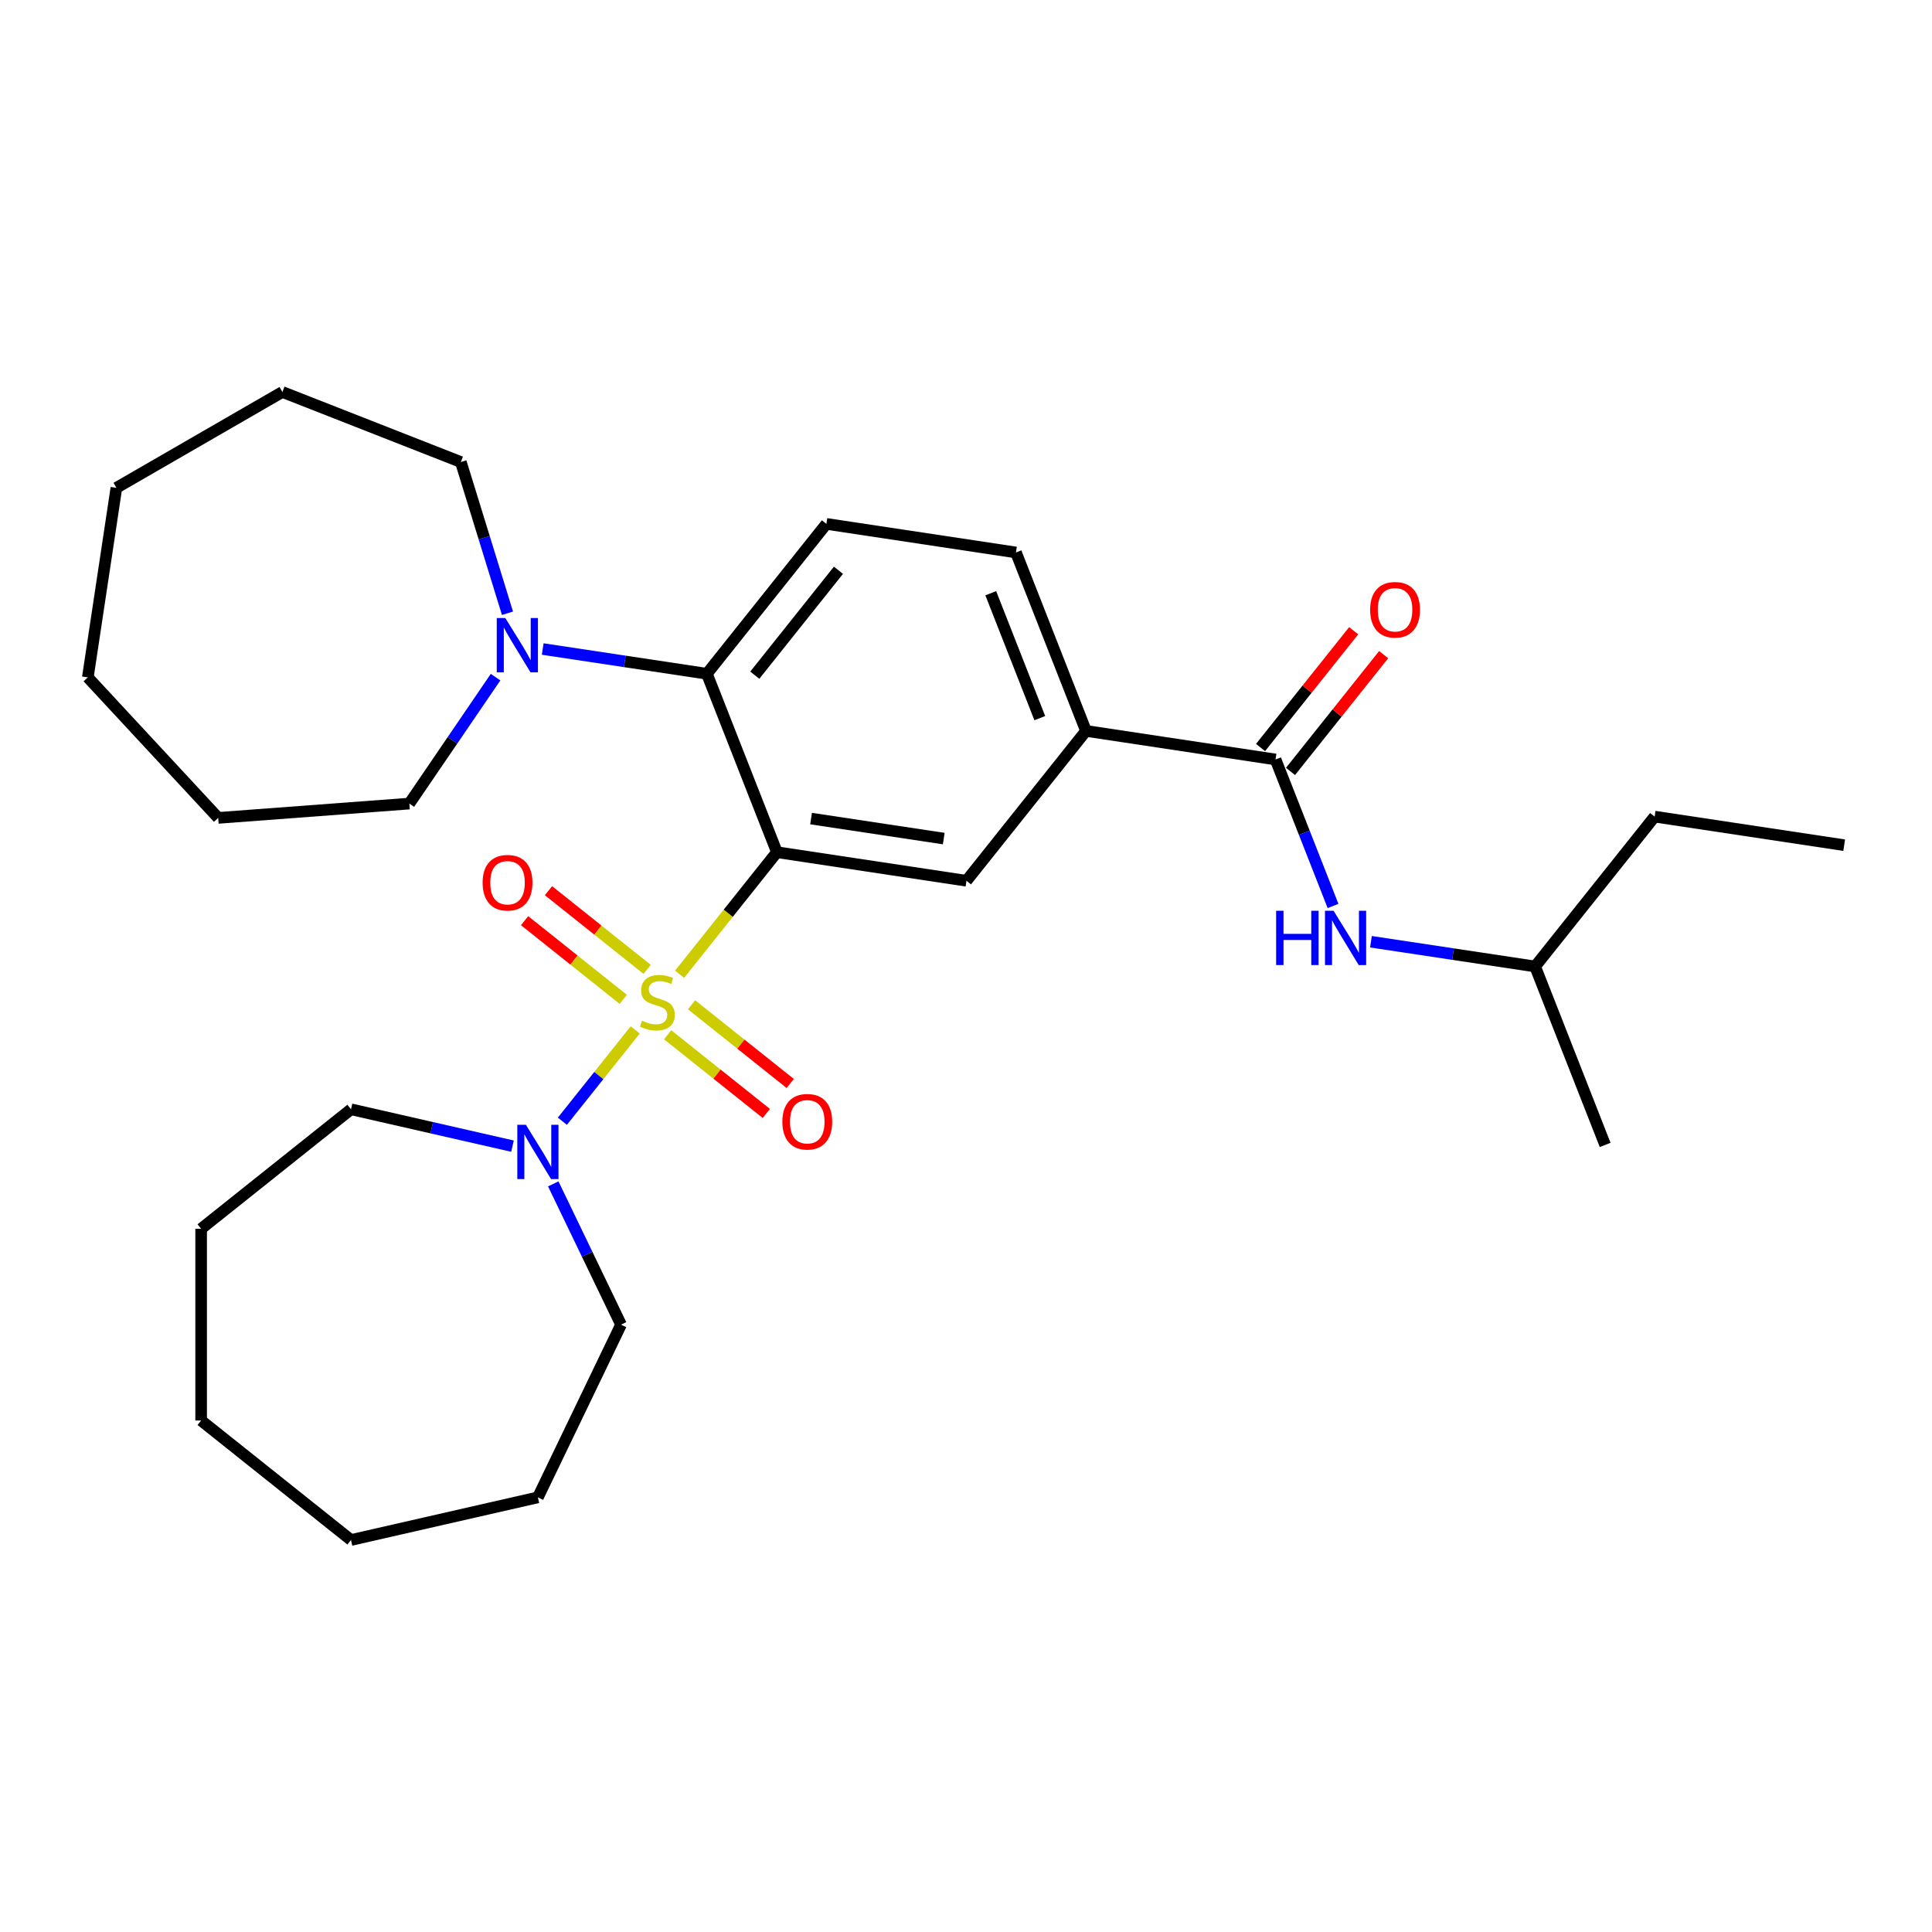 <?xml version='1.0' encoding='iso-8859-1'?>
<svg version='1.1' baseProfile='full'
              xmlns='http://www.w3.org/2000/svg'
                      xmlns:rdkit='http://www.rdkit.org/xml'
                      xmlns:xlink='http://www.w3.org/1999/xlink'
                  xml:space='preserve'
width='1000px' height='1000px' viewBox='0 0 1000 1000'>
<!-- END OF HEADER -->
<rect style='opacity:1.0;fill:#FFFFFF;stroke:none' width='1000' height='1000' x='0' y='0'> </rect>
<path class='bond-0' d='M 351.76,504.264 L 376.946,472.682' style='fill:none;fill-rule:evenodd;stroke:#CCCC00;stroke-width:6px;stroke-linecap:butt;stroke-linejoin:miter;stroke-opacity:1' />
<path class='bond-0' d='M 376.946,472.682 L 402.132,441.099' style='fill:none;fill-rule:evenodd;stroke:#000000;stroke-width:6px;stroke-linecap:butt;stroke-linejoin:miter;stroke-opacity:1' />
<path class='bond-2' d='M 328.781,533.079 L 309.933,556.714' style='fill:none;fill-rule:evenodd;stroke:#CCCC00;stroke-width:6px;stroke-linecap:butt;stroke-linejoin:miter;stroke-opacity:1' />
<path class='bond-2' d='M 309.933,556.714 L 291.084,580.349' style='fill:none;fill-rule:evenodd;stroke:#0000FF;stroke-width:6px;stroke-linecap:butt;stroke-linejoin:miter;stroke-opacity:1' />
<path class='bond-7' d='M 334.967,501.752 L 309.431,481.388' style='fill:none;fill-rule:evenodd;stroke:#CCCC00;stroke-width:6px;stroke-linecap:butt;stroke-linejoin:miter;stroke-opacity:1' />
<path class='bond-7' d='M 309.431,481.388 L 283.896,461.024' style='fill:none;fill-rule:evenodd;stroke:#FF0000;stroke-width:6px;stroke-linecap:butt;stroke-linejoin:miter;stroke-opacity:1' />
<path class='bond-7' d='M 322.595,517.266 L 297.059,496.902' style='fill:none;fill-rule:evenodd;stroke:#CCCC00;stroke-width:6px;stroke-linecap:butt;stroke-linejoin:miter;stroke-opacity:1' />
<path class='bond-7' d='M 297.059,496.902 L 271.523,476.538' style='fill:none;fill-rule:evenodd;stroke:#FF0000;stroke-width:6px;stroke-linecap:butt;stroke-linejoin:miter;stroke-opacity:1' />
<path class='bond-8' d='M 345.574,535.591 L 371.109,555.955' style='fill:none;fill-rule:evenodd;stroke:#CCCC00;stroke-width:6px;stroke-linecap:butt;stroke-linejoin:miter;stroke-opacity:1' />
<path class='bond-8' d='M 371.109,555.955 L 396.645,576.319' style='fill:none;fill-rule:evenodd;stroke:#FF0000;stroke-width:6px;stroke-linecap:butt;stroke-linejoin:miter;stroke-opacity:1' />
<path class='bond-8' d='M 357.946,520.077 L 383.482,540.441' style='fill:none;fill-rule:evenodd;stroke:#CCCC00;stroke-width:6px;stroke-linecap:butt;stroke-linejoin:miter;stroke-opacity:1' />
<path class='bond-8' d='M 383.482,540.441 L 409.017,560.805' style='fill:none;fill-rule:evenodd;stroke:#FF0000;stroke-width:6px;stroke-linecap:butt;stroke-linejoin:miter;stroke-opacity:1' />
<path class='bond-1' d='M 402.132,441.099 L 365.883,348.739' style='fill:none;fill-rule:evenodd;stroke:#000000;stroke-width:6px;stroke-linecap:butt;stroke-linejoin:miter;stroke-opacity:1' />
<path class='bond-3' d='M 402.132,441.099 L 500.242,455.887' style='fill:none;fill-rule:evenodd;stroke:#000000;stroke-width:6px;stroke-linecap:butt;stroke-linejoin:miter;stroke-opacity:1' />
<path class='bond-3' d='M 419.806,423.695 L 488.483,434.047' style='fill:none;fill-rule:evenodd;stroke:#000000;stroke-width:6px;stroke-linecap:butt;stroke-linejoin:miter;stroke-opacity:1' />
<path class='bond-5' d='M 365.883,348.739 L 323.397,342.336' style='fill:none;fill-rule:evenodd;stroke:#000000;stroke-width:6px;stroke-linecap:butt;stroke-linejoin:miter;stroke-opacity:1' />
<path class='bond-5' d='M 323.397,342.336 L 280.91,335.932' style='fill:none;fill-rule:evenodd;stroke:#0000FF;stroke-width:6px;stroke-linecap:butt;stroke-linejoin:miter;stroke-opacity:1' />
<path class='bond-10' d='M 365.883,348.739 L 427.745,271.167' style='fill:none;fill-rule:evenodd;stroke:#000000;stroke-width:6px;stroke-linecap:butt;stroke-linejoin:miter;stroke-opacity:1' />
<path class='bond-10' d='M 390.677,349.476 L 433.98,295.175' style='fill:none;fill-rule:evenodd;stroke:#000000;stroke-width:6px;stroke-linecap:butt;stroke-linejoin:miter;stroke-opacity:1' />
<path class='bond-13' d='M 286.369,612.773 L 303.913,649.205' style='fill:none;fill-rule:evenodd;stroke:#0000FF;stroke-width:6px;stroke-linecap:butt;stroke-linejoin:miter;stroke-opacity:1' />
<path class='bond-13' d='M 303.913,649.205 L 321.458,685.636' style='fill:none;fill-rule:evenodd;stroke:#000000;stroke-width:6px;stroke-linecap:butt;stroke-linejoin:miter;stroke-opacity:1' />
<path class='bond-14' d='M 265.272,593.245 L 223.475,583.705' style='fill:none;fill-rule:evenodd;stroke:#0000FF;stroke-width:6px;stroke-linecap:butt;stroke-linejoin:miter;stroke-opacity:1' />
<path class='bond-14' d='M 223.475,583.705 L 181.678,574.165' style='fill:none;fill-rule:evenodd;stroke:#000000;stroke-width:6px;stroke-linecap:butt;stroke-linejoin:miter;stroke-opacity:1' />
<path class='bond-6' d='M 500.242,455.887 L 562.104,378.315' style='fill:none;fill-rule:evenodd;stroke:#000000;stroke-width:6px;stroke-linecap:butt;stroke-linejoin:miter;stroke-opacity:1' />
<path class='bond-4' d='M 660.214,393.103 L 562.104,378.315' style='fill:none;fill-rule:evenodd;stroke:#000000;stroke-width:6px;stroke-linecap:butt;stroke-linejoin:miter;stroke-opacity:1' />
<path class='bond-9' d='M 660.214,393.103 L 675.095,431.018' style='fill:none;fill-rule:evenodd;stroke:#000000;stroke-width:6px;stroke-linecap:butt;stroke-linejoin:miter;stroke-opacity:1' />
<path class='bond-9' d='M 675.095,431.018 L 689.976,468.933' style='fill:none;fill-rule:evenodd;stroke:#0000FF;stroke-width:6px;stroke-linecap:butt;stroke-linejoin:miter;stroke-opacity:1' />
<path class='bond-11' d='M 667.972,399.289 L 692.074,369.065' style='fill:none;fill-rule:evenodd;stroke:#000000;stroke-width:6px;stroke-linecap:butt;stroke-linejoin:miter;stroke-opacity:1' />
<path class='bond-11' d='M 692.074,369.065 L 716.177,338.842' style='fill:none;fill-rule:evenodd;stroke:#FF0000;stroke-width:6px;stroke-linecap:butt;stroke-linejoin:miter;stroke-opacity:1' />
<path class='bond-11' d='M 652.457,386.917 L 676.56,356.693' style='fill:none;fill-rule:evenodd;stroke:#000000;stroke-width:6px;stroke-linecap:butt;stroke-linejoin:miter;stroke-opacity:1' />
<path class='bond-11' d='M 676.56,356.693 L 700.662,326.469' style='fill:none;fill-rule:evenodd;stroke:#FF0000;stroke-width:6px;stroke-linecap:butt;stroke-linejoin:miter;stroke-opacity:1' />
<path class='bond-15' d='M 256.503,350.481 L 234.192,383.206' style='fill:none;fill-rule:evenodd;stroke:#0000FF;stroke-width:6px;stroke-linecap:butt;stroke-linejoin:miter;stroke-opacity:1' />
<path class='bond-15' d='M 234.192,383.206 L 211.881,415.93' style='fill:none;fill-rule:evenodd;stroke:#000000;stroke-width:6px;stroke-linecap:butt;stroke-linejoin:miter;stroke-opacity:1' />
<path class='bond-16' d='M 262.674,317.422 L 250.601,278.282' style='fill:none;fill-rule:evenodd;stroke:#0000FF;stroke-width:6px;stroke-linecap:butt;stroke-linejoin:miter;stroke-opacity:1' />
<path class='bond-16' d='M 250.601,278.282 L 238.528,239.141' style='fill:none;fill-rule:evenodd;stroke:#000000;stroke-width:6px;stroke-linecap:butt;stroke-linejoin:miter;stroke-opacity:1' />
<path class='bond-12' d='M 562.104,378.315 L 525.856,285.955' style='fill:none;fill-rule:evenodd;stroke:#000000;stroke-width:6px;stroke-linecap:butt;stroke-linejoin:miter;stroke-opacity:1' />
<path class='bond-12' d='M 538.195,371.711 L 512.821,307.059' style='fill:none;fill-rule:evenodd;stroke:#000000;stroke-width:6px;stroke-linecap:butt;stroke-linejoin:miter;stroke-opacity:1' />
<path class='bond-17' d='M 709.6,487.443 L 752.086,493.846' style='fill:none;fill-rule:evenodd;stroke:#0000FF;stroke-width:6px;stroke-linecap:butt;stroke-linejoin:miter;stroke-opacity:1' />
<path class='bond-17' d='M 752.086,493.846 L 794.573,500.25' style='fill:none;fill-rule:evenodd;stroke:#000000;stroke-width:6px;stroke-linecap:butt;stroke-linejoin:miter;stroke-opacity:1' />
<path class='bond-30' d='M 427.745,271.167 L 525.856,285.955' style='fill:none;fill-rule:evenodd;stroke:#000000;stroke-width:6px;stroke-linecap:butt;stroke-linejoin:miter;stroke-opacity:1' />
<path class='bond-23' d='M 321.458,685.636 L 278.409,775.029' style='fill:none;fill-rule:evenodd;stroke:#000000;stroke-width:6px;stroke-linecap:butt;stroke-linejoin:miter;stroke-opacity:1' />
<path class='bond-22' d='M 181.678,574.165 L 104.106,636.027' style='fill:none;fill-rule:evenodd;stroke:#000000;stroke-width:6px;stroke-linecap:butt;stroke-linejoin:miter;stroke-opacity:1' />
<path class='bond-20' d='M 211.881,415.93 L 112.94,423.344' style='fill:none;fill-rule:evenodd;stroke:#000000;stroke-width:6px;stroke-linecap:butt;stroke-linejoin:miter;stroke-opacity:1' />
<path class='bond-21' d='M 238.528,239.141 L 146.168,202.893' style='fill:none;fill-rule:evenodd;stroke:#000000;stroke-width:6px;stroke-linecap:butt;stroke-linejoin:miter;stroke-opacity:1' />
<path class='bond-18' d='M 794.573,500.25 L 856.435,422.678' style='fill:none;fill-rule:evenodd;stroke:#000000;stroke-width:6px;stroke-linecap:butt;stroke-linejoin:miter;stroke-opacity:1' />
<path class='bond-19' d='M 794.573,500.25 L 830.822,592.61' style='fill:none;fill-rule:evenodd;stroke:#000000;stroke-width:6px;stroke-linecap:butt;stroke-linejoin:miter;stroke-opacity:1' />
<path class='bond-24' d='M 856.435,422.678 L 954.545,437.466' style='fill:none;fill-rule:evenodd;stroke:#000000;stroke-width:6px;stroke-linecap:butt;stroke-linejoin:miter;stroke-opacity:1' />
<path class='bond-27' d='M 112.94,423.344 L 45.455,350.612' style='fill:none;fill-rule:evenodd;stroke:#000000;stroke-width:6px;stroke-linecap:butt;stroke-linejoin:miter;stroke-opacity:1' />
<path class='bond-28' d='M 146.168,202.893 L 60.242,252.502' style='fill:none;fill-rule:evenodd;stroke:#000000;stroke-width:6px;stroke-linecap:butt;stroke-linejoin:miter;stroke-opacity:1' />
<path class='bond-26' d='M 104.106,636.027 L 104.106,735.246' style='fill:none;fill-rule:evenodd;stroke:#000000;stroke-width:6px;stroke-linecap:butt;stroke-linejoin:miter;stroke-opacity:1' />
<path class='bond-25' d='M 278.409,775.029 L 181.678,797.107' style='fill:none;fill-rule:evenodd;stroke:#000000;stroke-width:6px;stroke-linecap:butt;stroke-linejoin:miter;stroke-opacity:1' />
<path class='bond-29' d='M 181.678,797.107 L 104.106,735.246' style='fill:none;fill-rule:evenodd;stroke:#000000;stroke-width:6px;stroke-linecap:butt;stroke-linejoin:miter;stroke-opacity:1' />
<path class='bond-31' d='M 45.455,350.612 L 60.242,252.502' style='fill:none;fill-rule:evenodd;stroke:#000000;stroke-width:6px;stroke-linecap:butt;stroke-linejoin:miter;stroke-opacity:1' />
<path  class='atom-0' d='M 332.333 528.316
Q 332.65 528.435, 333.96 528.99
Q 335.27 529.546, 336.698 529.903
Q 338.167 530.221, 339.596 530.221
Q 342.255 530.221, 343.803 528.951
Q 345.35 527.641, 345.35 525.379
Q 345.35 523.831, 344.557 522.878
Q 343.803 521.926, 342.612 521.41
Q 341.421 520.894, 339.437 520.299
Q 336.937 519.545, 335.428 518.83
Q 333.96 518.116, 332.888 516.608
Q 331.857 515.1, 331.857 512.56
Q 331.857 509.027, 334.238 506.845
Q 336.659 504.662, 341.421 504.662
Q 344.676 504.662, 348.367 506.21
L 347.454 509.266
Q 344.08 507.877, 341.54 507.877
Q 338.802 507.877, 337.294 509.027
Q 335.786 510.139, 335.825 512.083
Q 335.825 513.592, 336.579 514.504
Q 337.373 515.417, 338.484 515.933
Q 339.635 516.449, 341.54 517.044
Q 344.08 517.838, 345.588 518.632
Q 347.097 519.426, 348.168 521.053
Q 349.279 522.64, 349.279 525.379
Q 349.279 529.268, 346.66 531.371
Q 344.08 533.435, 339.754 533.435
Q 337.254 533.435, 335.349 532.88
Q 333.484 532.364, 331.261 531.451
L 332.333 528.316
' fill='#CCCC00'/>
<path  class='atom-3' d='M 272.198 582.194
L 281.405 597.077
Q 282.318 598.546, 283.786 601.205
Q 285.255 603.864, 285.334 604.022
L 285.334 582.194
L 289.065 582.194
L 289.065 610.293
L 285.215 610.293
L 275.333 594.021
Q 274.182 592.116, 272.952 589.933
Q 271.761 587.751, 271.404 587.076
L 271.404 610.293
L 267.753 610.293
L 267.753 582.194
L 272.198 582.194
' fill='#0000FF'/>
<path  class='atom-6' d='M 261.562 319.902
L 270.77 334.785
Q 271.682 336.254, 273.151 338.913
Q 274.619 341.572, 274.699 341.73
L 274.699 319.902
L 278.429 319.902
L 278.429 348.001
L 274.58 348.001
L 264.697 331.729
Q 263.546 329.824, 262.316 327.641
Q 261.126 325.459, 260.768 324.784
L 260.768 348.001
L 257.117 348.001
L 257.117 319.902
L 261.562 319.902
' fill='#0000FF'/>
<path  class='atom-8' d='M 249.8 456.889
Q 249.8 450.142, 253.134 446.372
Q 256.467 442.602, 262.698 442.602
Q 268.929 442.602, 272.263 446.372
Q 275.597 450.142, 275.597 456.889
Q 275.597 463.715, 272.223 467.605
Q 268.85 471.454, 262.698 471.454
Q 256.507 471.454, 253.134 467.605
Q 249.8 463.755, 249.8 456.889
M 262.698 468.279
Q 266.984 468.279, 269.286 465.422
Q 271.628 462.525, 271.628 456.889
Q 271.628 451.373, 269.286 448.594
Q 266.984 445.777, 262.698 445.777
Q 258.412 445.777, 256.07 448.555
Q 253.769 451.333, 253.769 456.889
Q 253.769 462.564, 256.07 465.422
Q 258.412 468.279, 262.698 468.279
' fill='#FF0000'/>
<path  class='atom-9' d='M 404.944 580.613
Q 404.944 573.866, 408.278 570.095
Q 411.612 566.325, 417.842 566.325
Q 424.073 566.325, 427.407 570.095
Q 430.741 573.866, 430.741 580.613
Q 430.741 587.439, 427.367 591.328
Q 423.994 595.178, 417.842 595.178
Q 411.651 595.178, 408.278 591.328
Q 404.944 587.479, 404.944 580.613
M 417.842 592.003
Q 422.129 592.003, 424.431 589.145
Q 426.772 586.248, 426.772 580.613
Q 426.772 575.096, 424.431 572.318
Q 422.129 569.5, 417.842 569.5
Q 413.556 569.5, 411.215 572.278
Q 408.913 575.056, 408.913 580.613
Q 408.913 586.288, 411.215 589.145
Q 413.556 592.003, 417.842 592.003
' fill='#FF0000'/>
<path  class='atom-10' d='M 660.526 471.413
L 664.336 471.413
L 664.336 483.359
L 678.703 483.359
L 678.703 471.413
L 682.513 471.413
L 682.513 499.512
L 678.703 499.512
L 678.703 486.534
L 664.336 486.534
L 664.336 499.512
L 660.526 499.512
L 660.526 471.413
' fill='#0000FF'/>
<path  class='atom-10' d='M 690.252 471.413
L 699.459 486.296
Q 700.372 487.764, 701.841 490.424
Q 703.309 493.083, 703.389 493.241
L 703.389 471.413
L 707.119 471.413
L 707.119 499.512
L 703.269 499.512
L 693.387 483.24
Q 692.236 481.335, 691.006 479.152
Q 689.815 476.969, 689.458 476.295
L 689.458 499.512
L 685.807 499.512
L 685.807 471.413
L 690.252 471.413
' fill='#0000FF'/>
<path  class='atom-12' d='M 709.178 315.61
Q 709.178 308.863, 712.512 305.093
Q 715.845 301.322, 722.076 301.322
Q 728.307 301.322, 731.641 305.093
Q 734.975 308.863, 734.975 315.61
Q 734.975 322.436, 731.601 326.325
Q 728.228 330.175, 722.076 330.175
Q 715.885 330.175, 712.512 326.325
Q 709.178 322.476, 709.178 315.61
M 722.076 327
Q 726.362 327, 728.664 324.143
Q 731.006 321.246, 731.006 315.61
Q 731.006 310.093, 728.664 307.315
Q 726.362 304.497, 722.076 304.497
Q 717.79 304.497, 715.448 307.276
Q 713.147 310.054, 713.147 315.61
Q 713.147 321.285, 715.448 324.143
Q 717.79 327, 722.076 327
' fill='#FF0000'/>
</svg>
